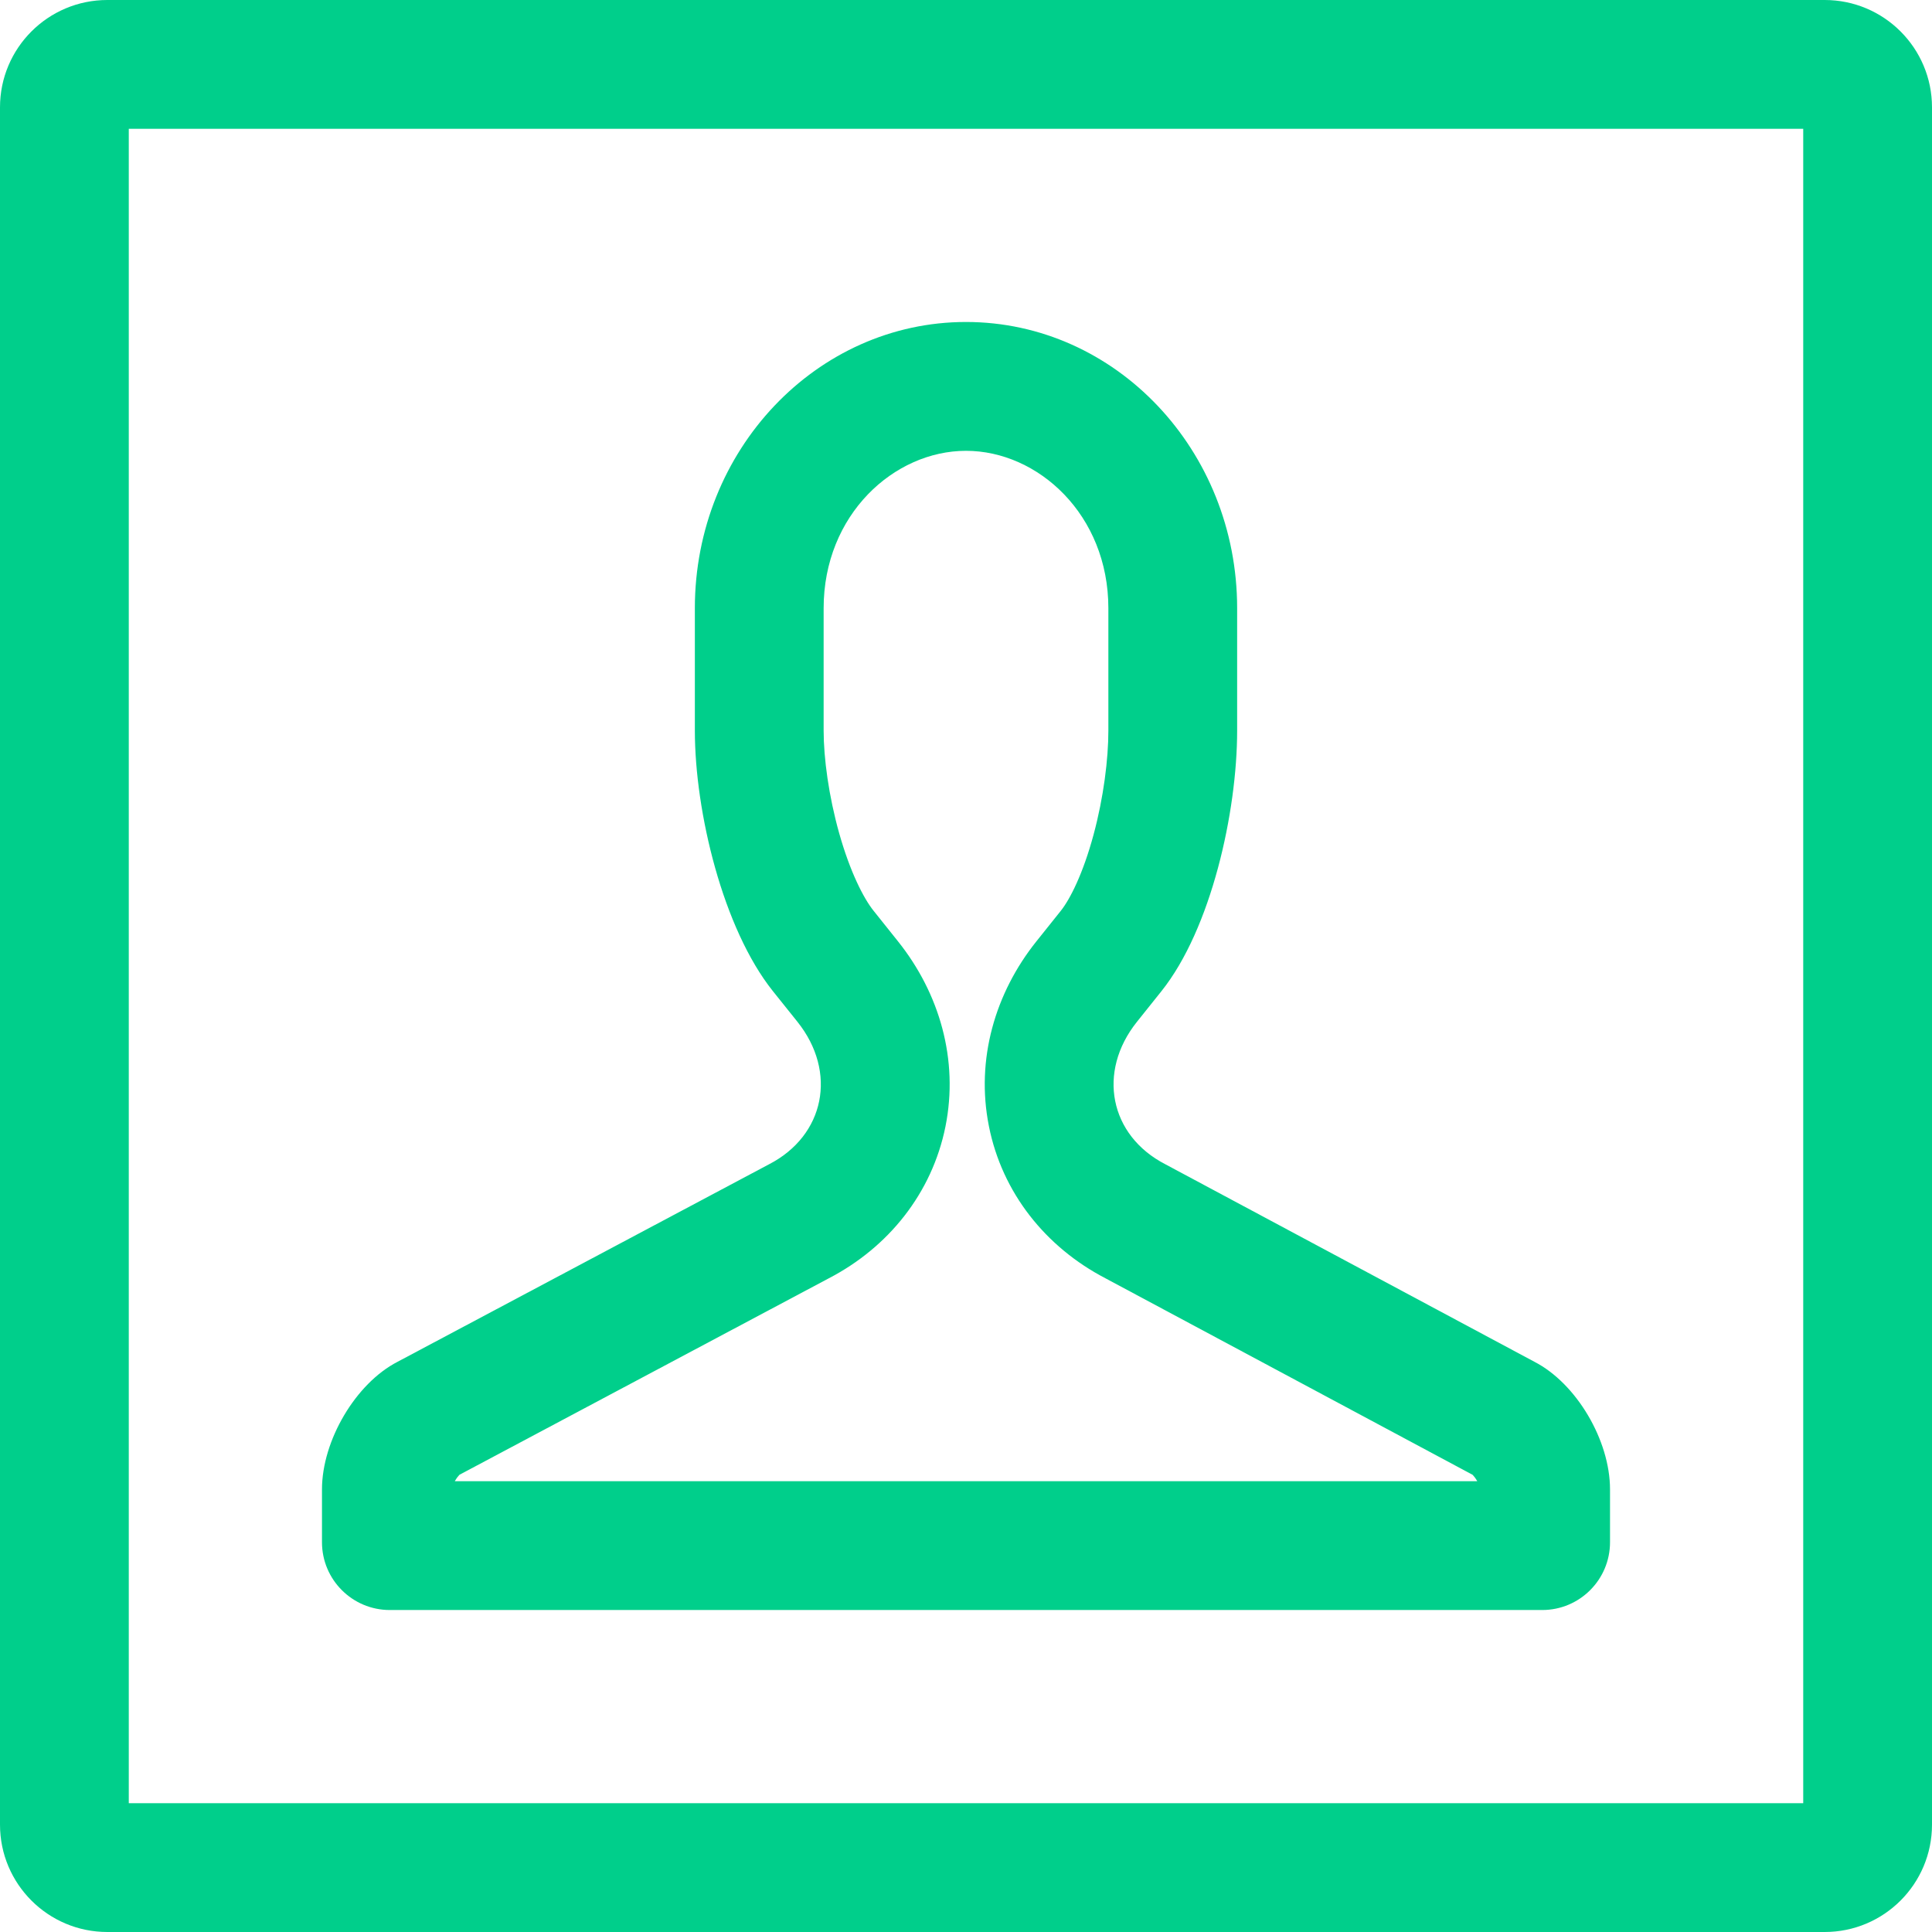 <svg width="32" height="32" viewBox="0 0 32 32" fill="none" xmlns="http://www.w3.org/2000/svg">
<path fill-rule="evenodd" clip-rule="evenodd" d="M13.208 16.924C13.874 17.757 13.659 18.809 12.738 19.284L6.584 22.556C5.893 22.912 5.333 23.858 5.333 24.67V25.544C5.333 26.164 5.836 26.667 6.456 26.667H25.544C26.164 26.667 26.667 26.164 26.667 25.544V24.67C26.667 23.852 26.107 22.912 25.416 22.556L19.302 19.284C18.376 18.807 18.169 17.753 18.831 16.925L19.237 16.417C20.06 15.387 20.491 13.451 20.491 12.101V10.074C20.491 7.458 18.48 5.333 16 5.333C13.525 5.333 11.509 7.456 11.509 10.074V12.1C11.509 13.451 11.976 15.383 12.802 16.417L13.208 16.924ZM7.536 24.528C7.564 24.48 7.591 24.446 7.61 24.427L13.729 21.172C14.713 20.661 15.437 19.765 15.66 18.658C15.882 17.551 15.559 16.449 14.874 15.592L14.469 15.085C14.303 14.878 14.079 14.439 13.899 13.799C13.726 13.183 13.642 12.557 13.642 12.1V10.074C13.642 8.525 14.808 7.467 16 7.467C17.194 7.467 18.358 8.526 18.358 10.074V12.101C18.358 12.574 18.279 13.209 18.113 13.824C17.94 14.467 17.724 14.893 17.571 15.085L17.165 15.593C16.483 16.446 16.159 17.546 16.379 18.651C16.598 19.758 17.321 20.657 18.307 21.171L24.392 24.428C24.41 24.447 24.437 24.48 24.465 24.528L24.469 24.533H7.533L7.536 24.528Z" fill="#00CF8B"/>
<path fill-rule="evenodd" clip-rule="evenodd" d="M0 1.778C0 0.796 0.796 0 1.778 0H30.222C31.204 0 32 0.796 32 1.778V30.222C32 31.204 31.204 32 30.222 32H1.778C0.796 32 0 31.204 0 30.222V1.778ZM2.133 29.867V2.133H29.867V29.867H2.133Z" fill="#00CF8B"/>
</svg>
